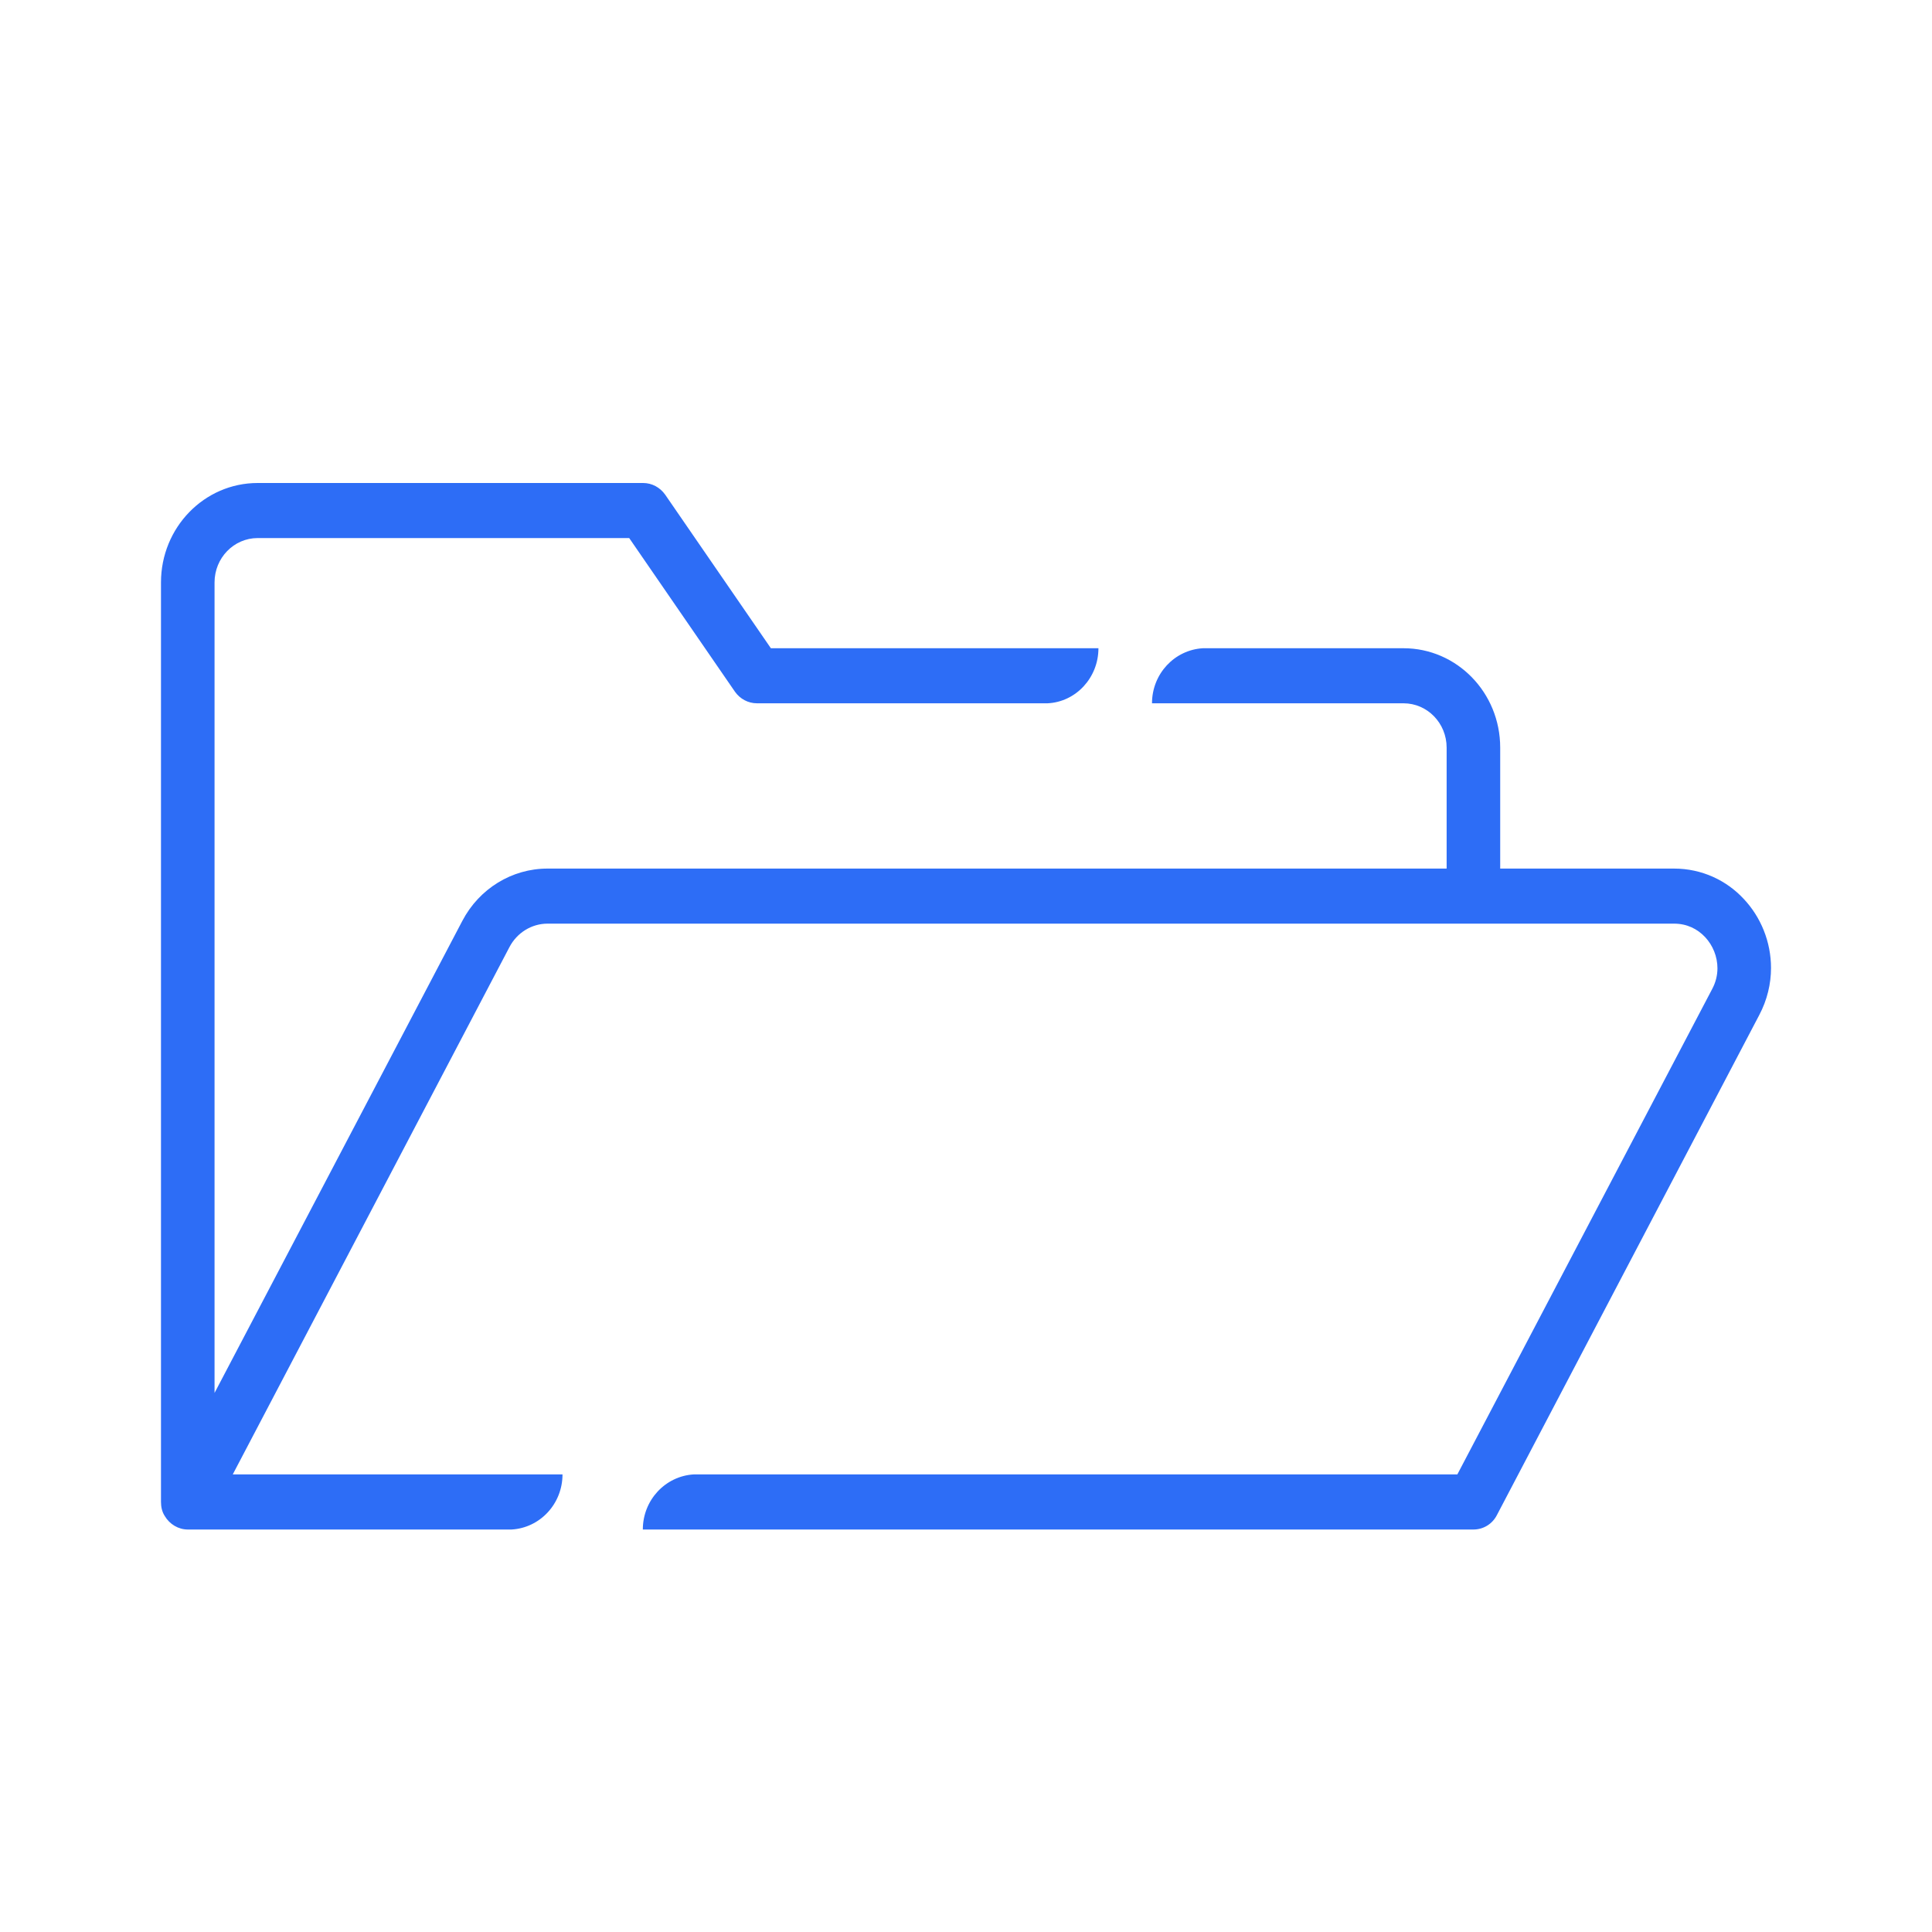 <svg width="40" height="40" viewBox="0 0 40 40" fill="none" xmlns="http://www.w3.org/2000/svg">
<path d="M36.101 18.61C35.746 18.228 35.236 17.983 34.659 17.983H31.06V15.479C31.06 14.339 30.162 13.421 29.058 13.421H24.905C24.317 13.455 23.851 13.951 23.851 14.561H29.058C29.552 14.561 29.951 14.972 29.951 15.479V17.983H11.335C10.598 17.983 9.921 18.399 9.572 19.066L4.442 28.839V12.058C4.442 11.551 4.842 11.14 5.335 11.14H13.027L15.217 14.322C15.322 14.47 15.489 14.561 15.672 14.561H21.689C22.276 14.533 22.742 14.031 22.742 13.421H15.96L13.77 10.239C13.664 10.091 13.498 10 13.315 10H5.335C4.226 10 3.333 10.924 3.333 12.058V31.096C3.333 31.199 3.355 31.302 3.411 31.387C3.511 31.558 3.694 31.667 3.888 31.667H10.592C11.18 31.633 11.646 31.136 11.646 30.526H4.819L10.548 19.608C10.703 19.311 11.008 19.123 11.335 19.123H34.659C34.925 19.123 35.142 19.231 35.303 19.402C35.463 19.573 35.558 19.807 35.558 20.047C35.558 20.189 35.524 20.337 35.447 20.48L30.173 30.526H14.363C13.775 30.561 13.309 31.057 13.309 31.667H30.506C30.711 31.667 30.899 31.553 30.994 31.364L36.423 21.016C36.589 20.702 36.667 20.366 36.667 20.041C36.667 19.499 36.456 18.986 36.101 18.61Z" fill="#2D6DF6"/>
</svg>

